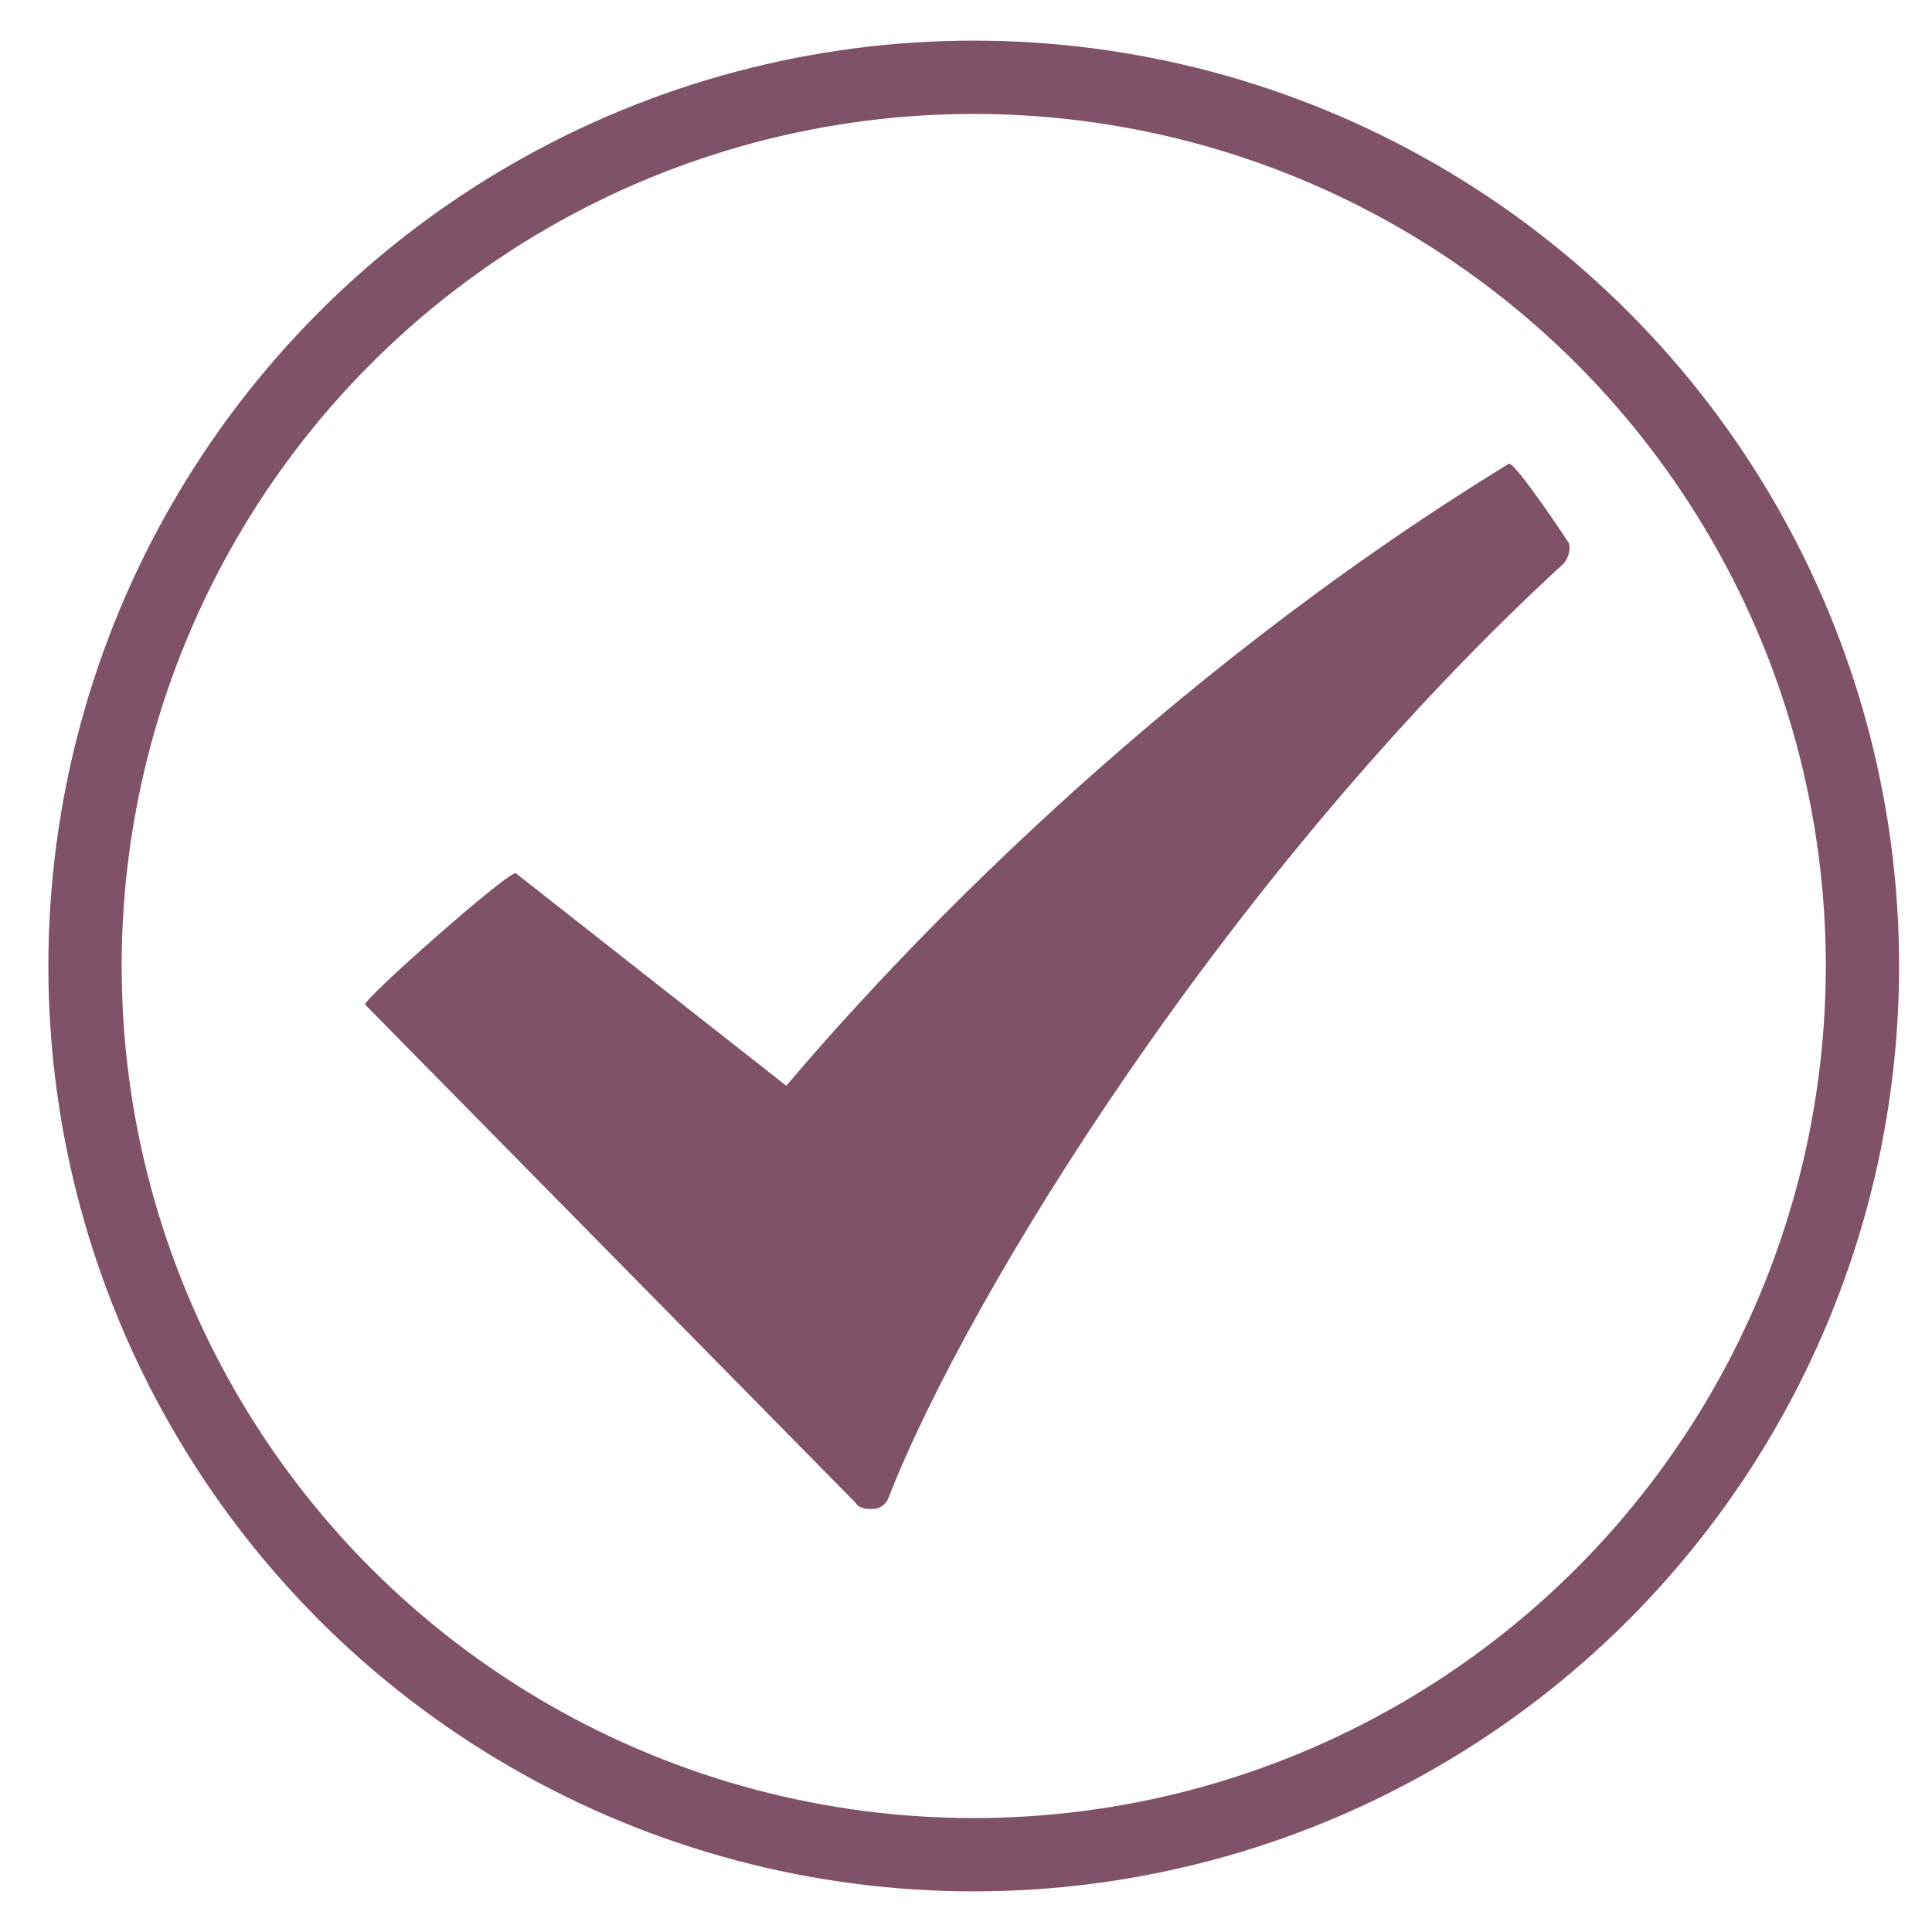 <?xml version="1.0" encoding="utf-8"?>
<!-- Generator: Adobe Illustrator 25.2.1, SVG Export Plug-In . SVG Version: 6.00 Build 0)  -->
<svg version="1.1" id="Livello_1" xmlns="http://www.w3.org/2000/svg" xmlns:xlink="http://www.w3.org/1999/xlink" x="0px" y="0px"
	 viewBox="0 0 100 100" style="enable-background:new 0 0 100 100;" xml:space="preserve">
<style type="text/css">
	.st0{fill:#805268;}
	.st1{fill:none;stroke:#805268;stroke-width:3.794;stroke-miterlimit:10;}
</style>
<path class="st0" d="M80.9,29.2C63.6,45.1,50.1,67,46,77.5c-0.1,0.3-0.4,0.6-0.8,0.6c0,0-0.1,0-0.2,0c-0.3,0-0.6-0.1-0.7-0.3
	L18.9,52c-0.2-0.2,7.5-7,7.8-6.8l14,11c5.4-6.4,18.8-20.8,37.4-32.2c0.4,0,3.1,4.1,3.1,4.1C81.3,28.4,81.2,28.9,80.9,29.2L80.9,29.2
	z"/>
<circle class="st1" cx="50.4" cy="50" r="46"/>
</svg>
